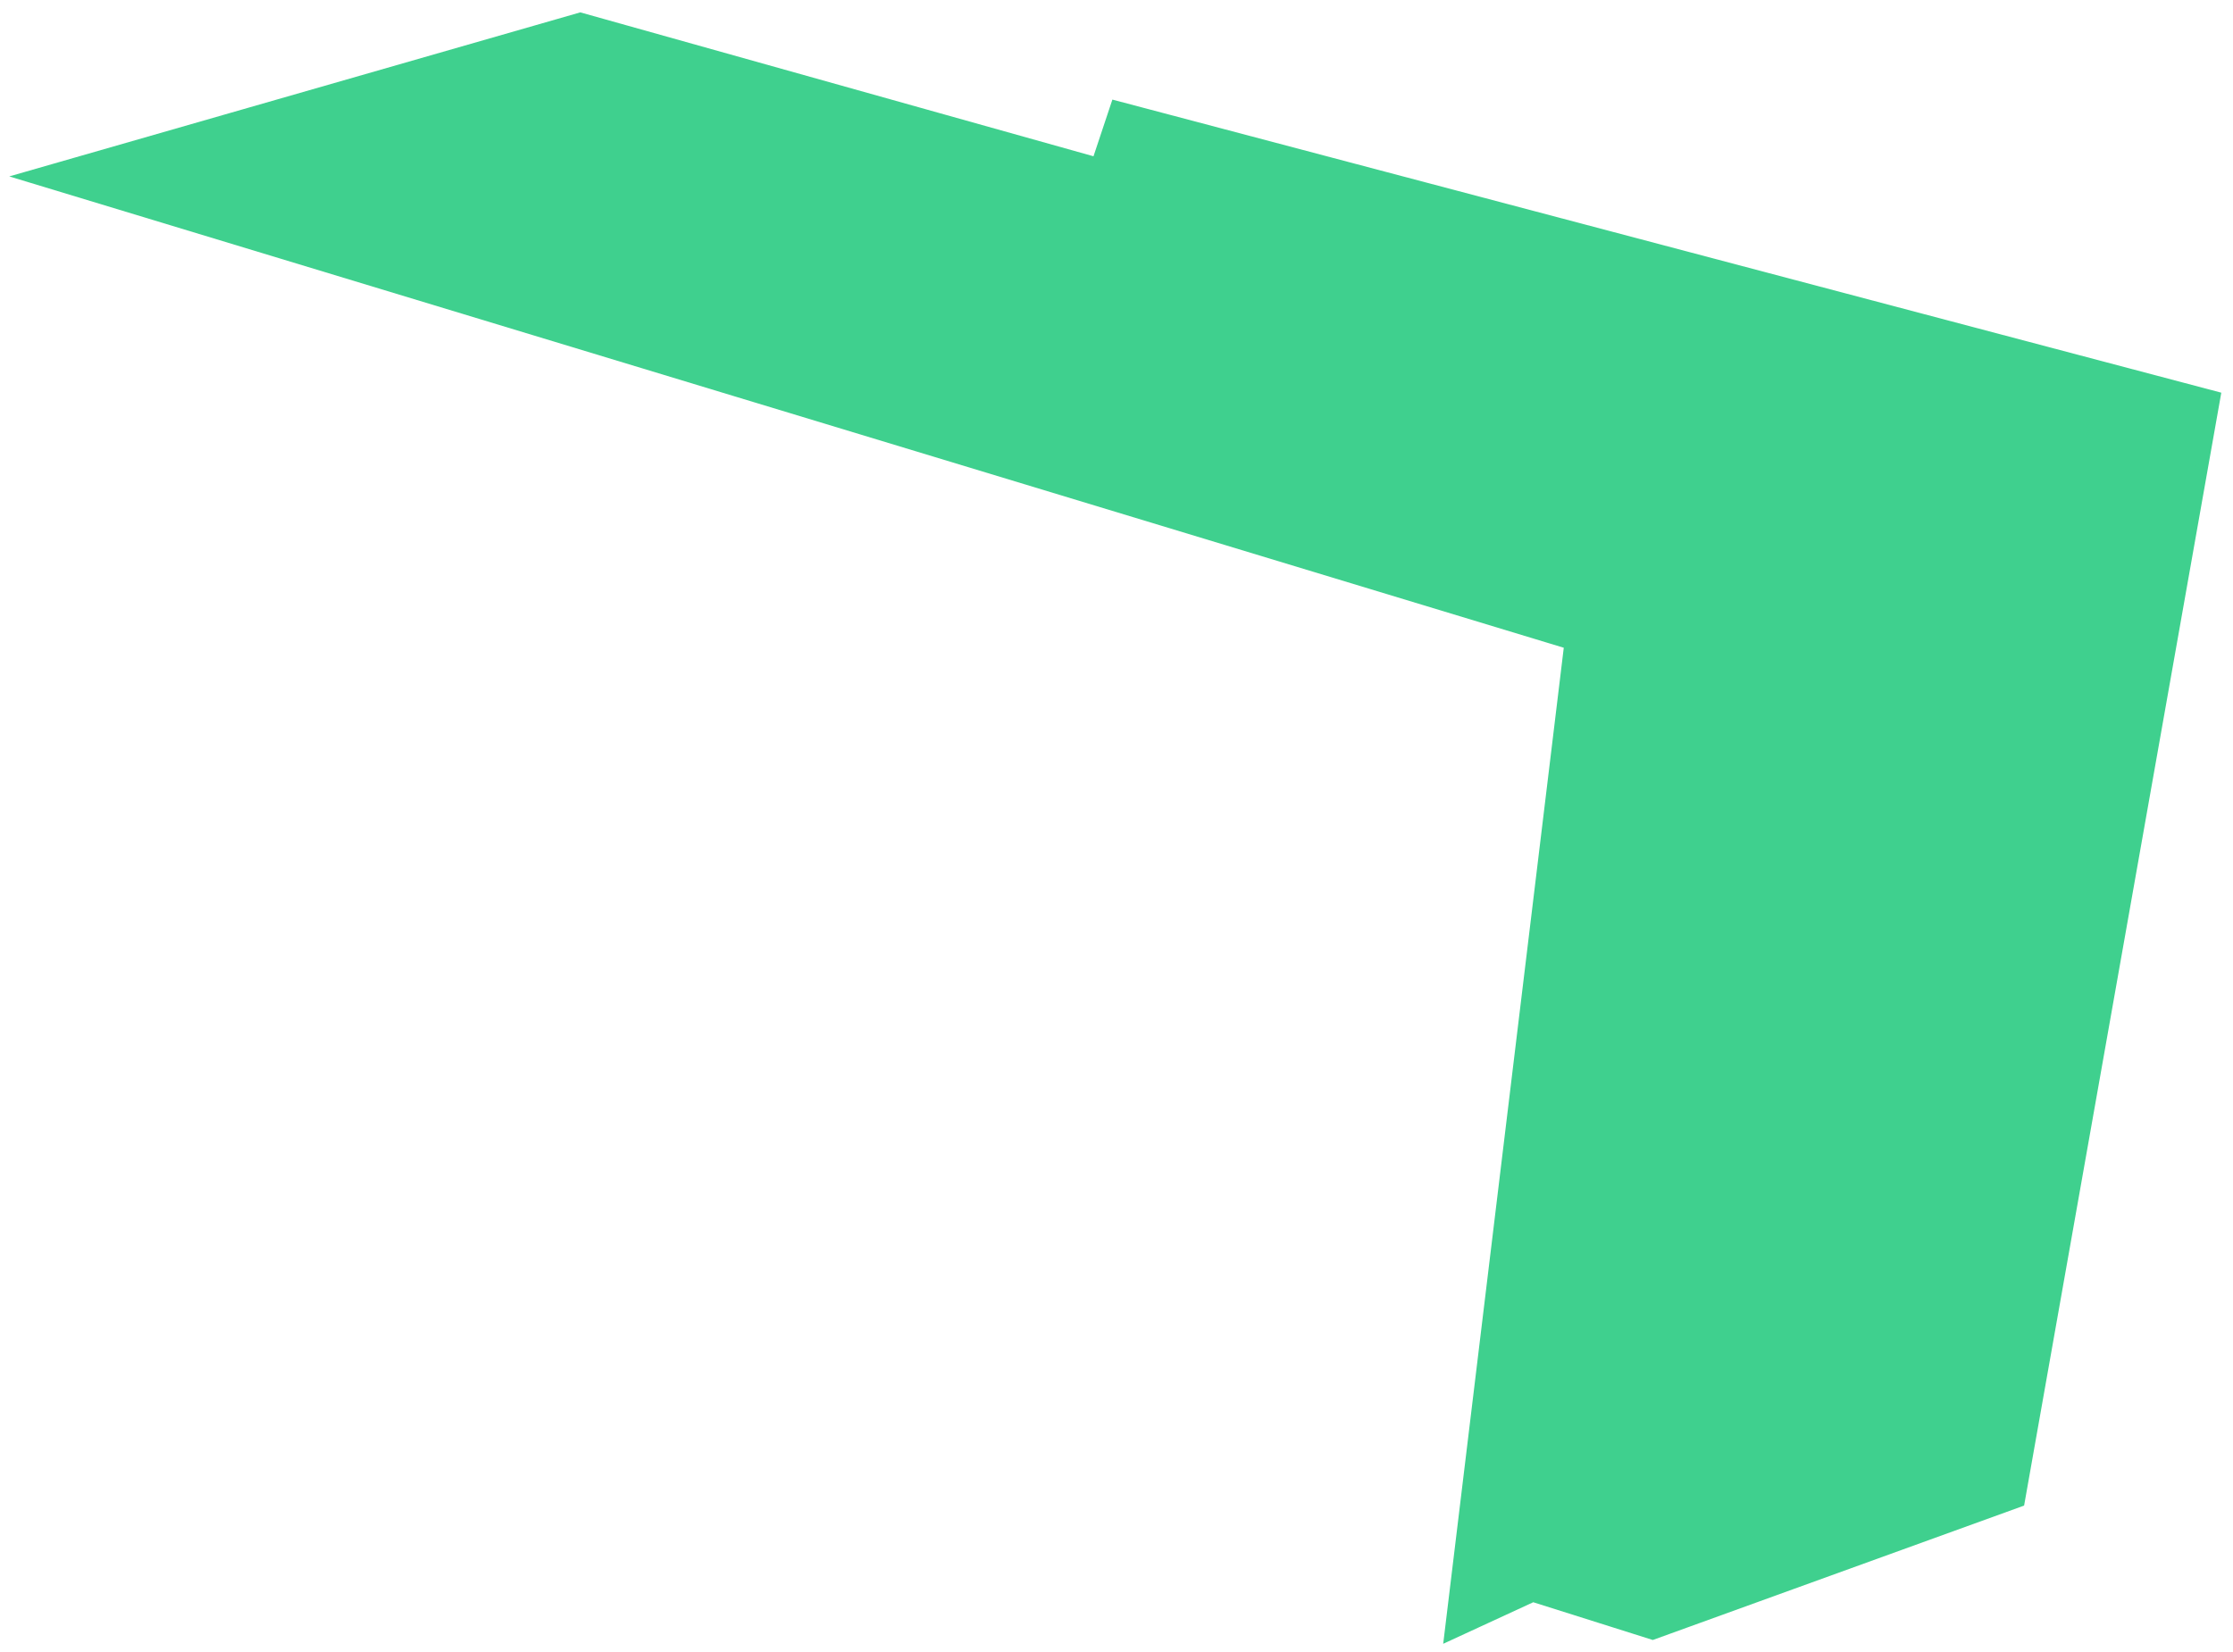<?xml version="1.0" encoding="UTF-8"?> <svg xmlns="http://www.w3.org/2000/svg" width="177" height="131" viewBox="0 0 177 131" fill="none"> <path d="M46 1.5L2.5 14L124.5 51L115 129.5L121.5 126.5L131 129.5L160 119L175.5 31.5L88.5 8.5L87 13L46 1.5Z" fill="#3FD08E" stroke="#3FD08E"></path> </svg> 